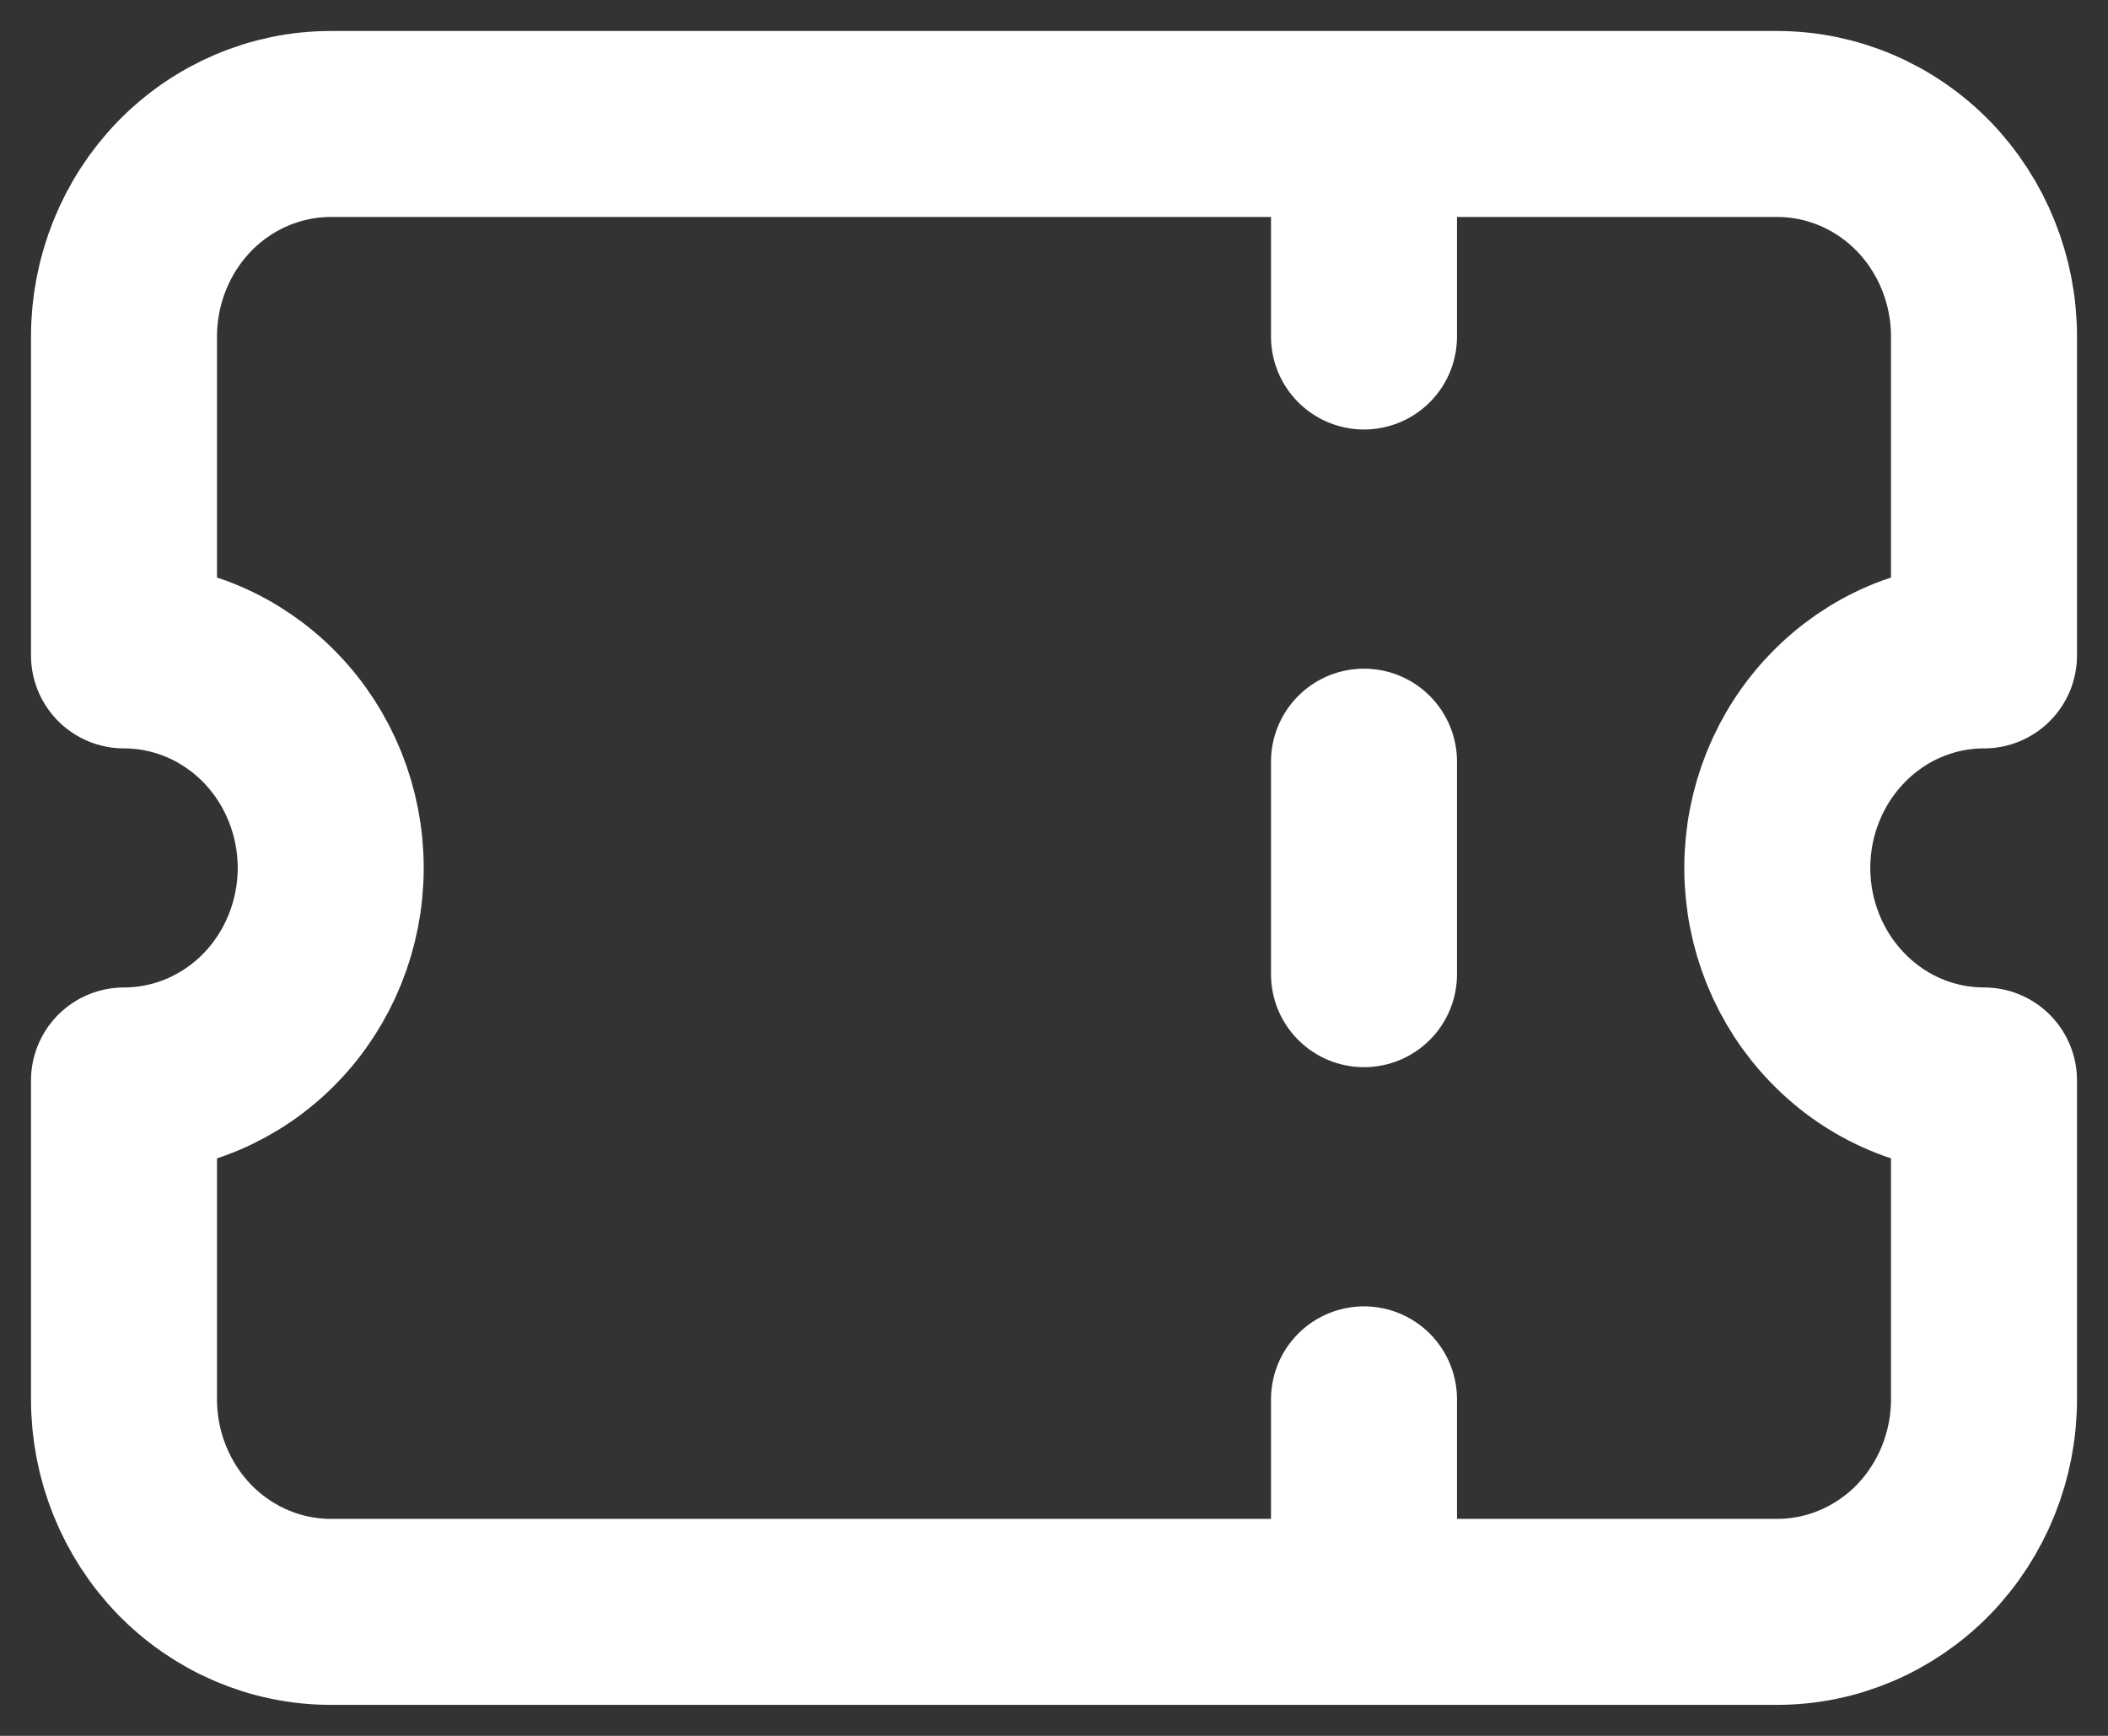<svg width="17" height="14" viewBox="0 0 17 14" fill="none" xmlns="http://www.w3.org/2000/svg">
<rect x="0" y="0" width="17" height="14" fill="#333333" stroke="none"/>
<path d="M11 1V2.714M11 6.143V7.857M11 11.286V13M2.667 1H14.333C14.775 1 15.199 1.181 15.512 1.502C15.824 1.824 16 2.26 16 2.714V5.286C15.558 5.286 15.134 5.466 14.822 5.788C14.509 6.109 14.333 6.545 14.333 7C14.333 7.455 14.509 7.891 14.822 8.212C15.134 8.534 15.558 8.714 16 8.714V11.286C16 11.74 15.824 12.176 15.512 12.498C15.199 12.819 14.775 13 14.333 13H2.667C2.225 13 1.801 12.819 1.488 12.498C1.176 12.176 1 11.74 1 11.286V8.714C1.442 8.714 1.866 8.534 2.179 8.212C2.491 7.891 2.667 7.455 2.667 7C2.667 6.545 2.491 6.109 2.179 5.788C1.866 5.466 1.442 5.286 1 5.286V2.714C1 2.26 1.176 1.824 1.488 1.502C1.801 1.181 2.225 1 2.667 1Z" stroke="white" stroke-width="1.5" stroke-linecap="round" stroke-linejoin="round"/>
</svg>
